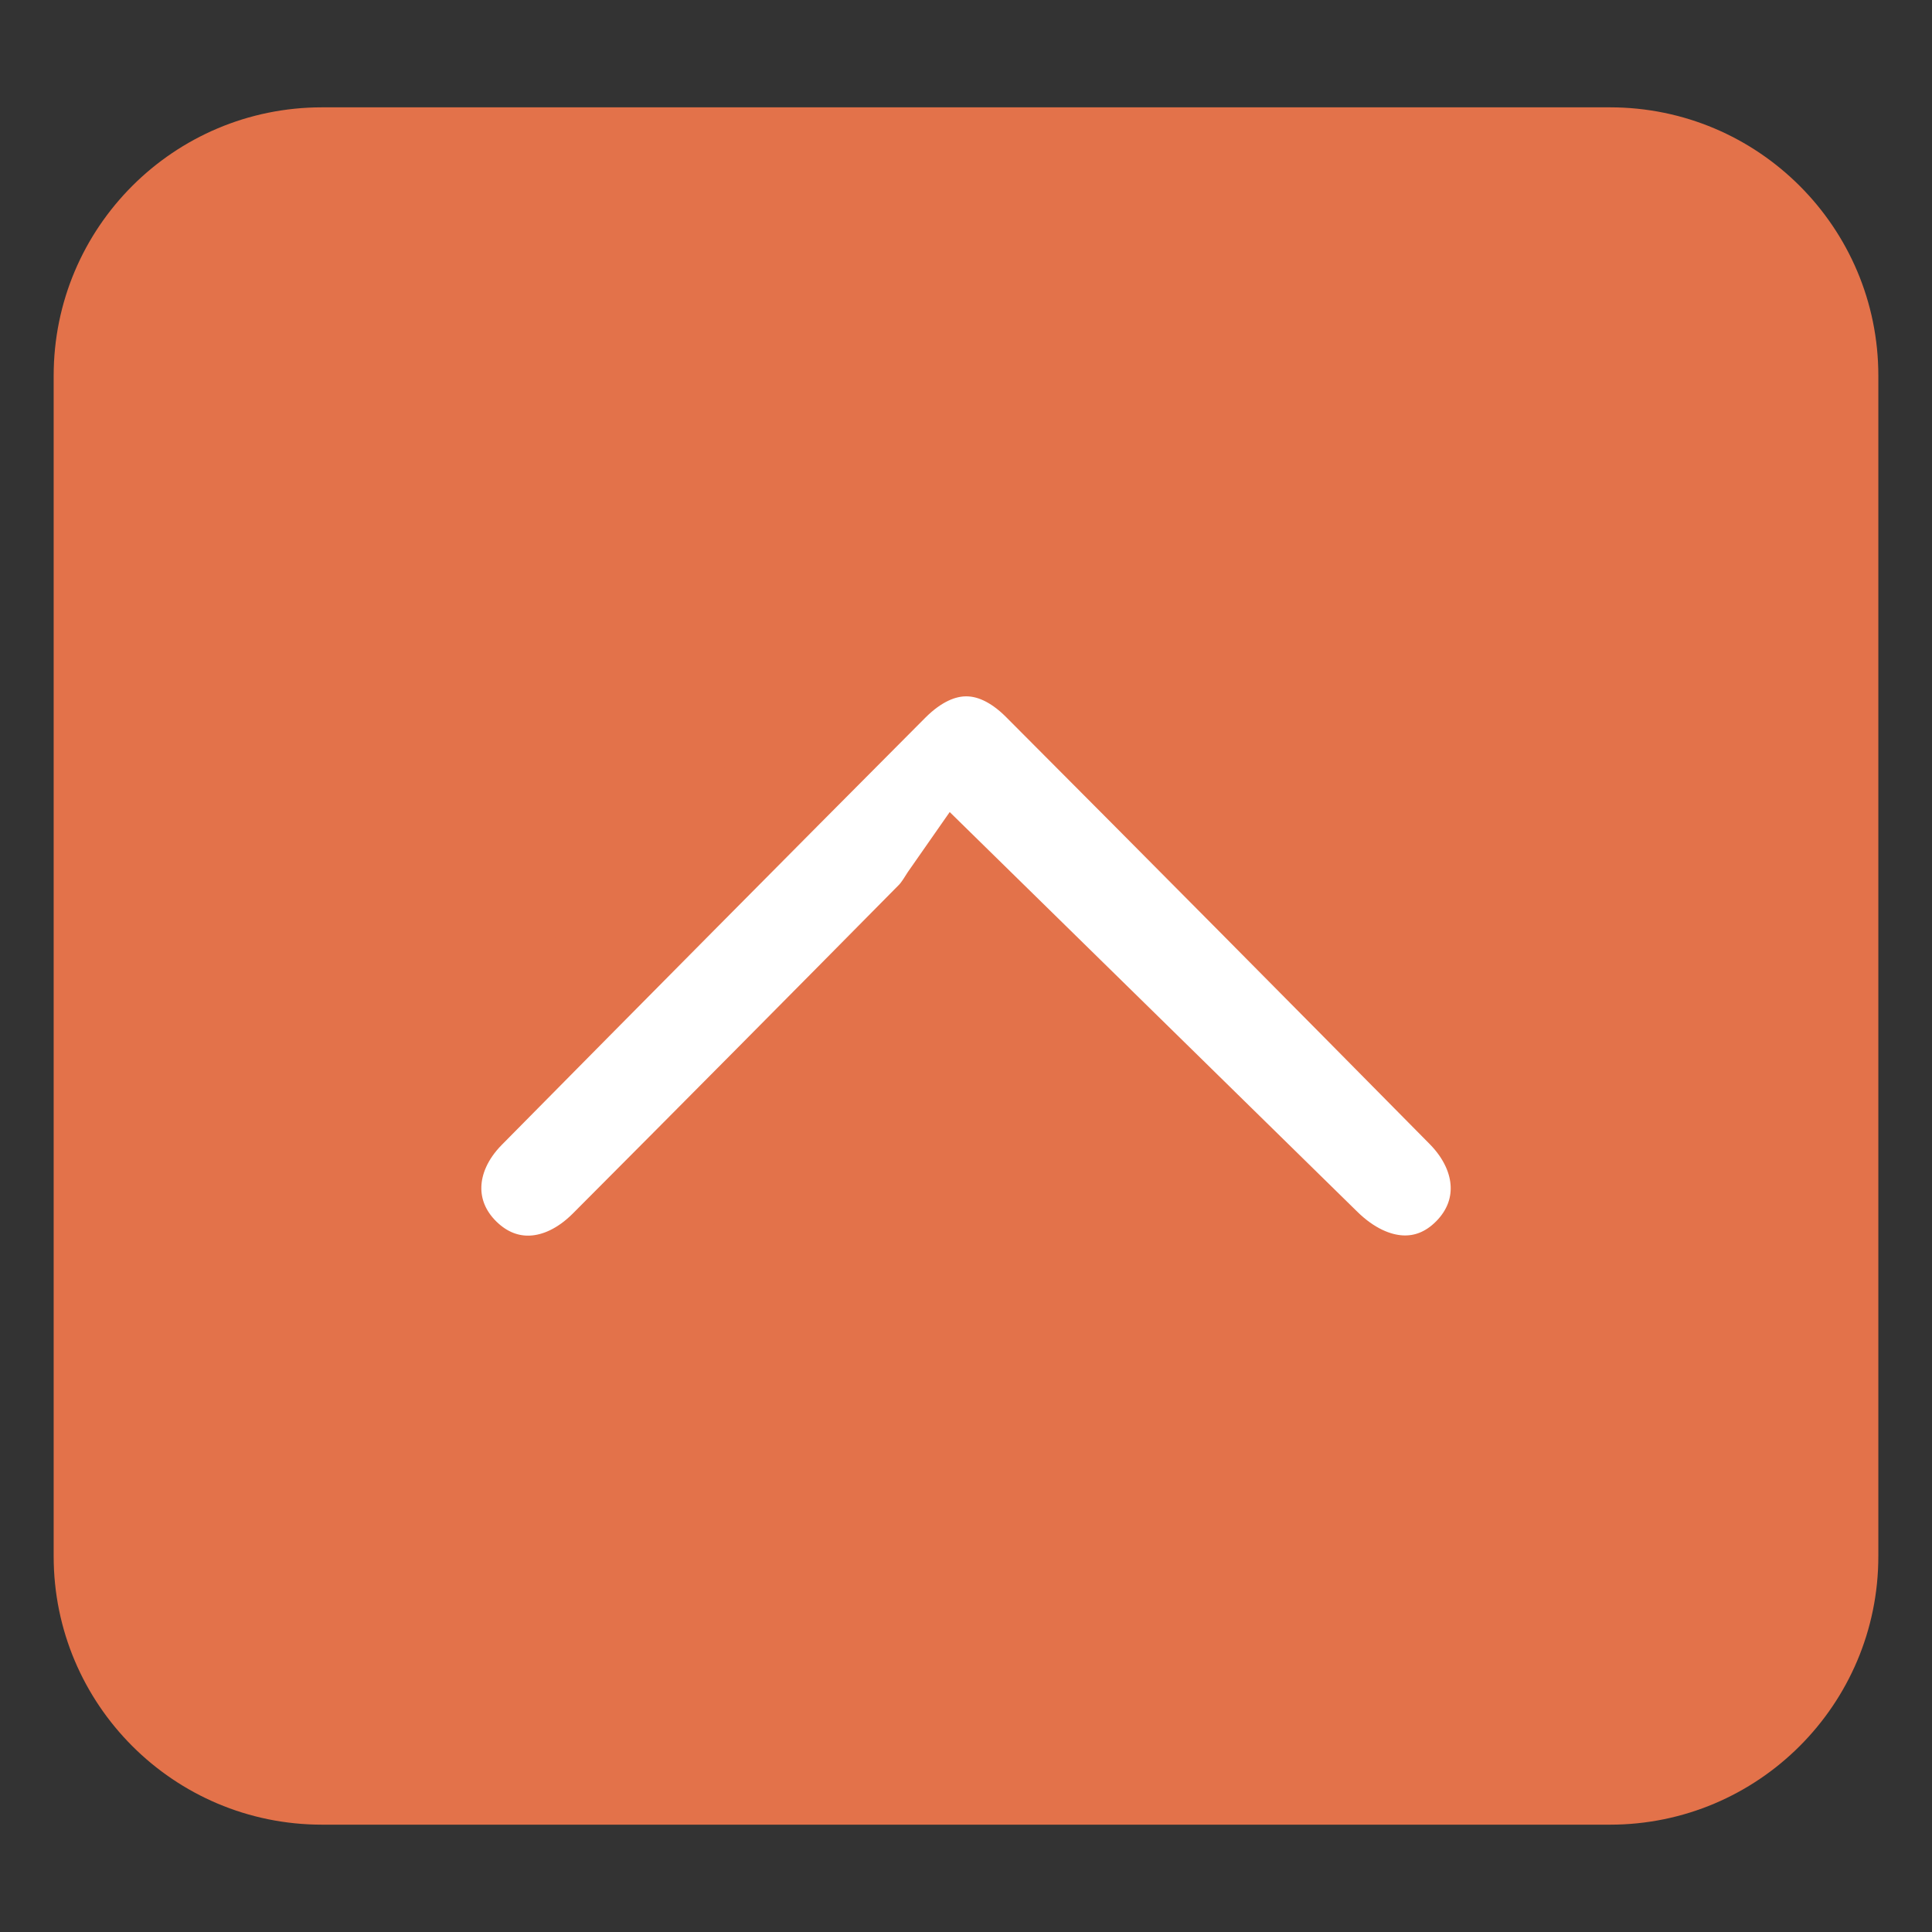 <?xml version="1.0" encoding="utf-8"?>
<!-- Generator: Adobe Illustrator 16.0.0, SVG Export Plug-In . SVG Version: 6.00 Build 0)  -->
<!DOCTYPE svg PUBLIC "-//W3C//DTD SVG 1.1//EN" "http://www.w3.org/Graphics/SVG/1.1/DTD/svg11.dtd">
<svg version="1.1" id="圖層_1" xmlns="http://www.w3.org/2000/svg" xmlns:xlink="http://www.w3.org/1999/xlink" x="0px" y="0px"
	 width="72px" height="72px" viewBox="0 0 72 72" enable-background="new 0 0 72 72" xml:space="preserve">
<rect x="0" y="0" width="72" height="72" fill="#333333" stroke="none"/>
<path fill="#E3724A" d="M70,58c0,5.521-4.479,10-10,10H12C6.478,68,2,63.521,2,58V14C2,8.477,6.478,4,12,4h48
	c5.521,0,10,4.477,10,10V58z"/>
<g>
	<path fill="#FFFFFF" stroke="#E3724A" stroke-width="4" stroke-miterlimit="10" d="M35.673,33.339
		c-0.202,0.287-0.42,0.708-0.738,1.03c-4.049,4.099-8.105,8.189-12.174,12.27c-1.762,1.766-4.074,1.877-5.668,0.307
		c-1.597-1.572-1.54-3.941,0.185-5.687c5.252-5.317,10.511-10.625,15.784-15.919c1.834-1.841,4.03-1.854,5.849-0.029
		c5.276,5.291,10.537,10.598,15.789,15.916c1.733,1.754,1.813,4.104,0.247,5.69c-1.596,1.617-3.924,1.476-5.764-0.331
		C44.775,42.259,40.361,37.938,35.673,33.339z"/>
</g>
</svg>
